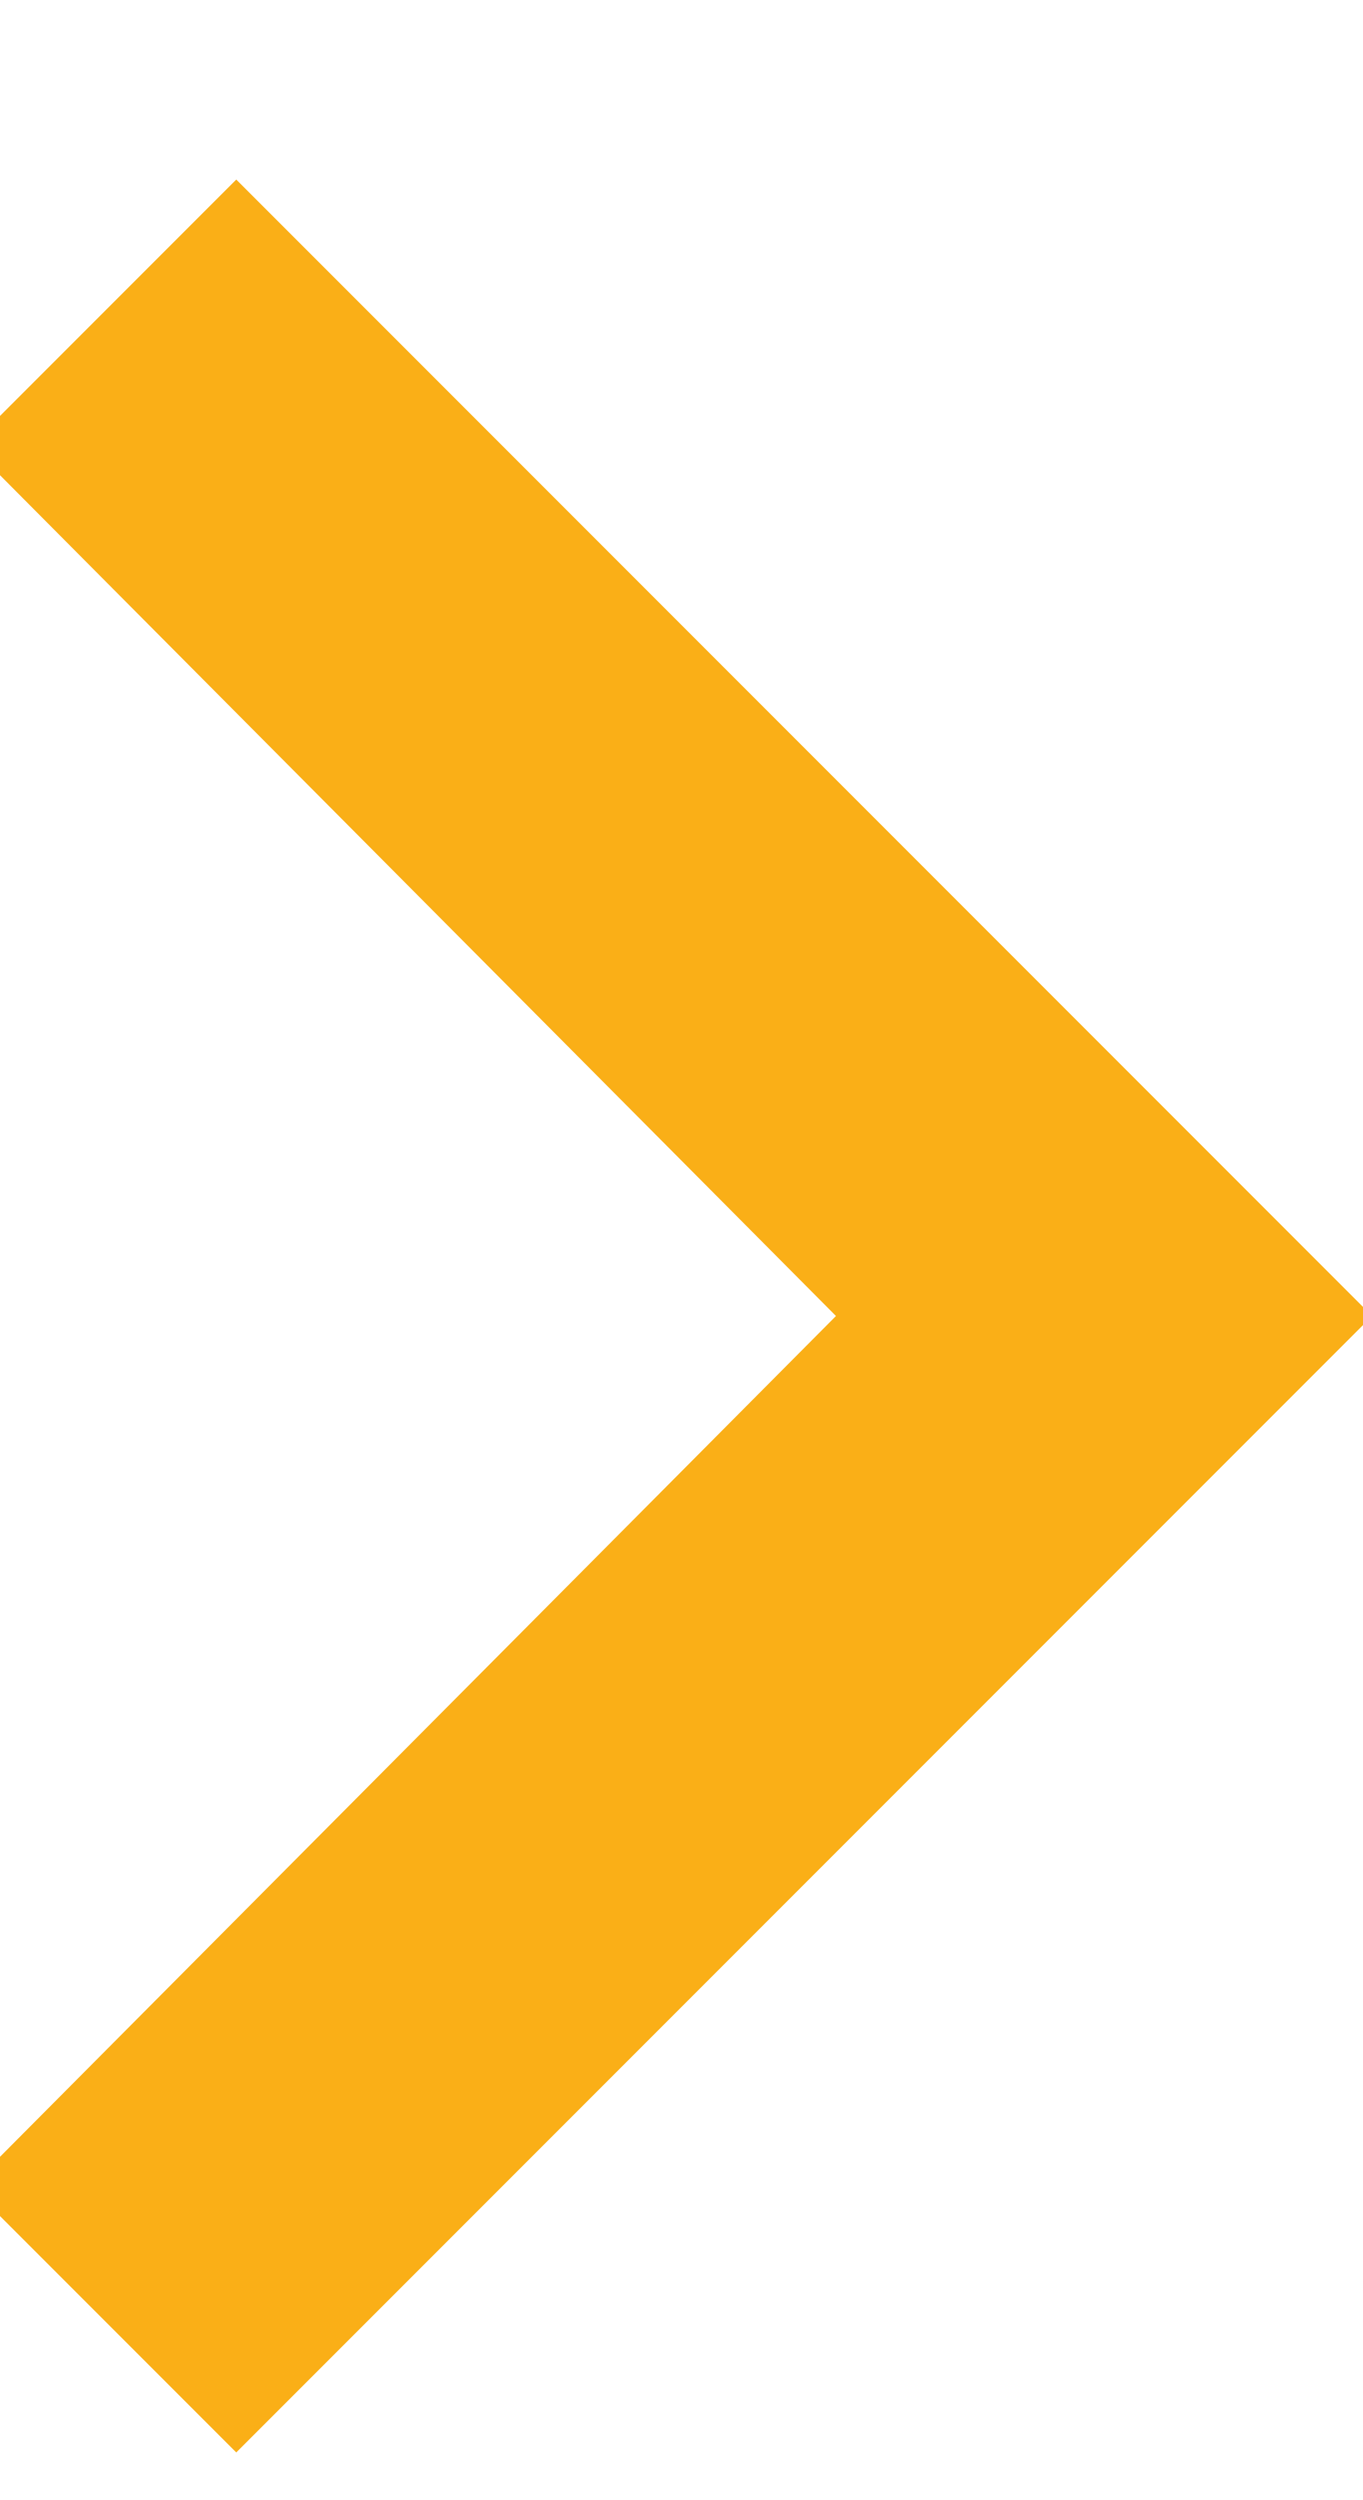 <svg xmlns="http://www.w3.org/2000/svg" xmlns:xlink="http://www.w3.org/1999/xlink" width="6" height="11" viewBox="0 0 6 11"><defs><path id="5o9wa" d="M1438.87 1255.62l3.81-3.83-3.81-3.83 1.17-1.17 5 5-5 5z"/></defs><g><g transform="translate(-1439 -1246)"><use fill="#faaf17" xlink:href="#5o9wa"/></g></g></svg>
